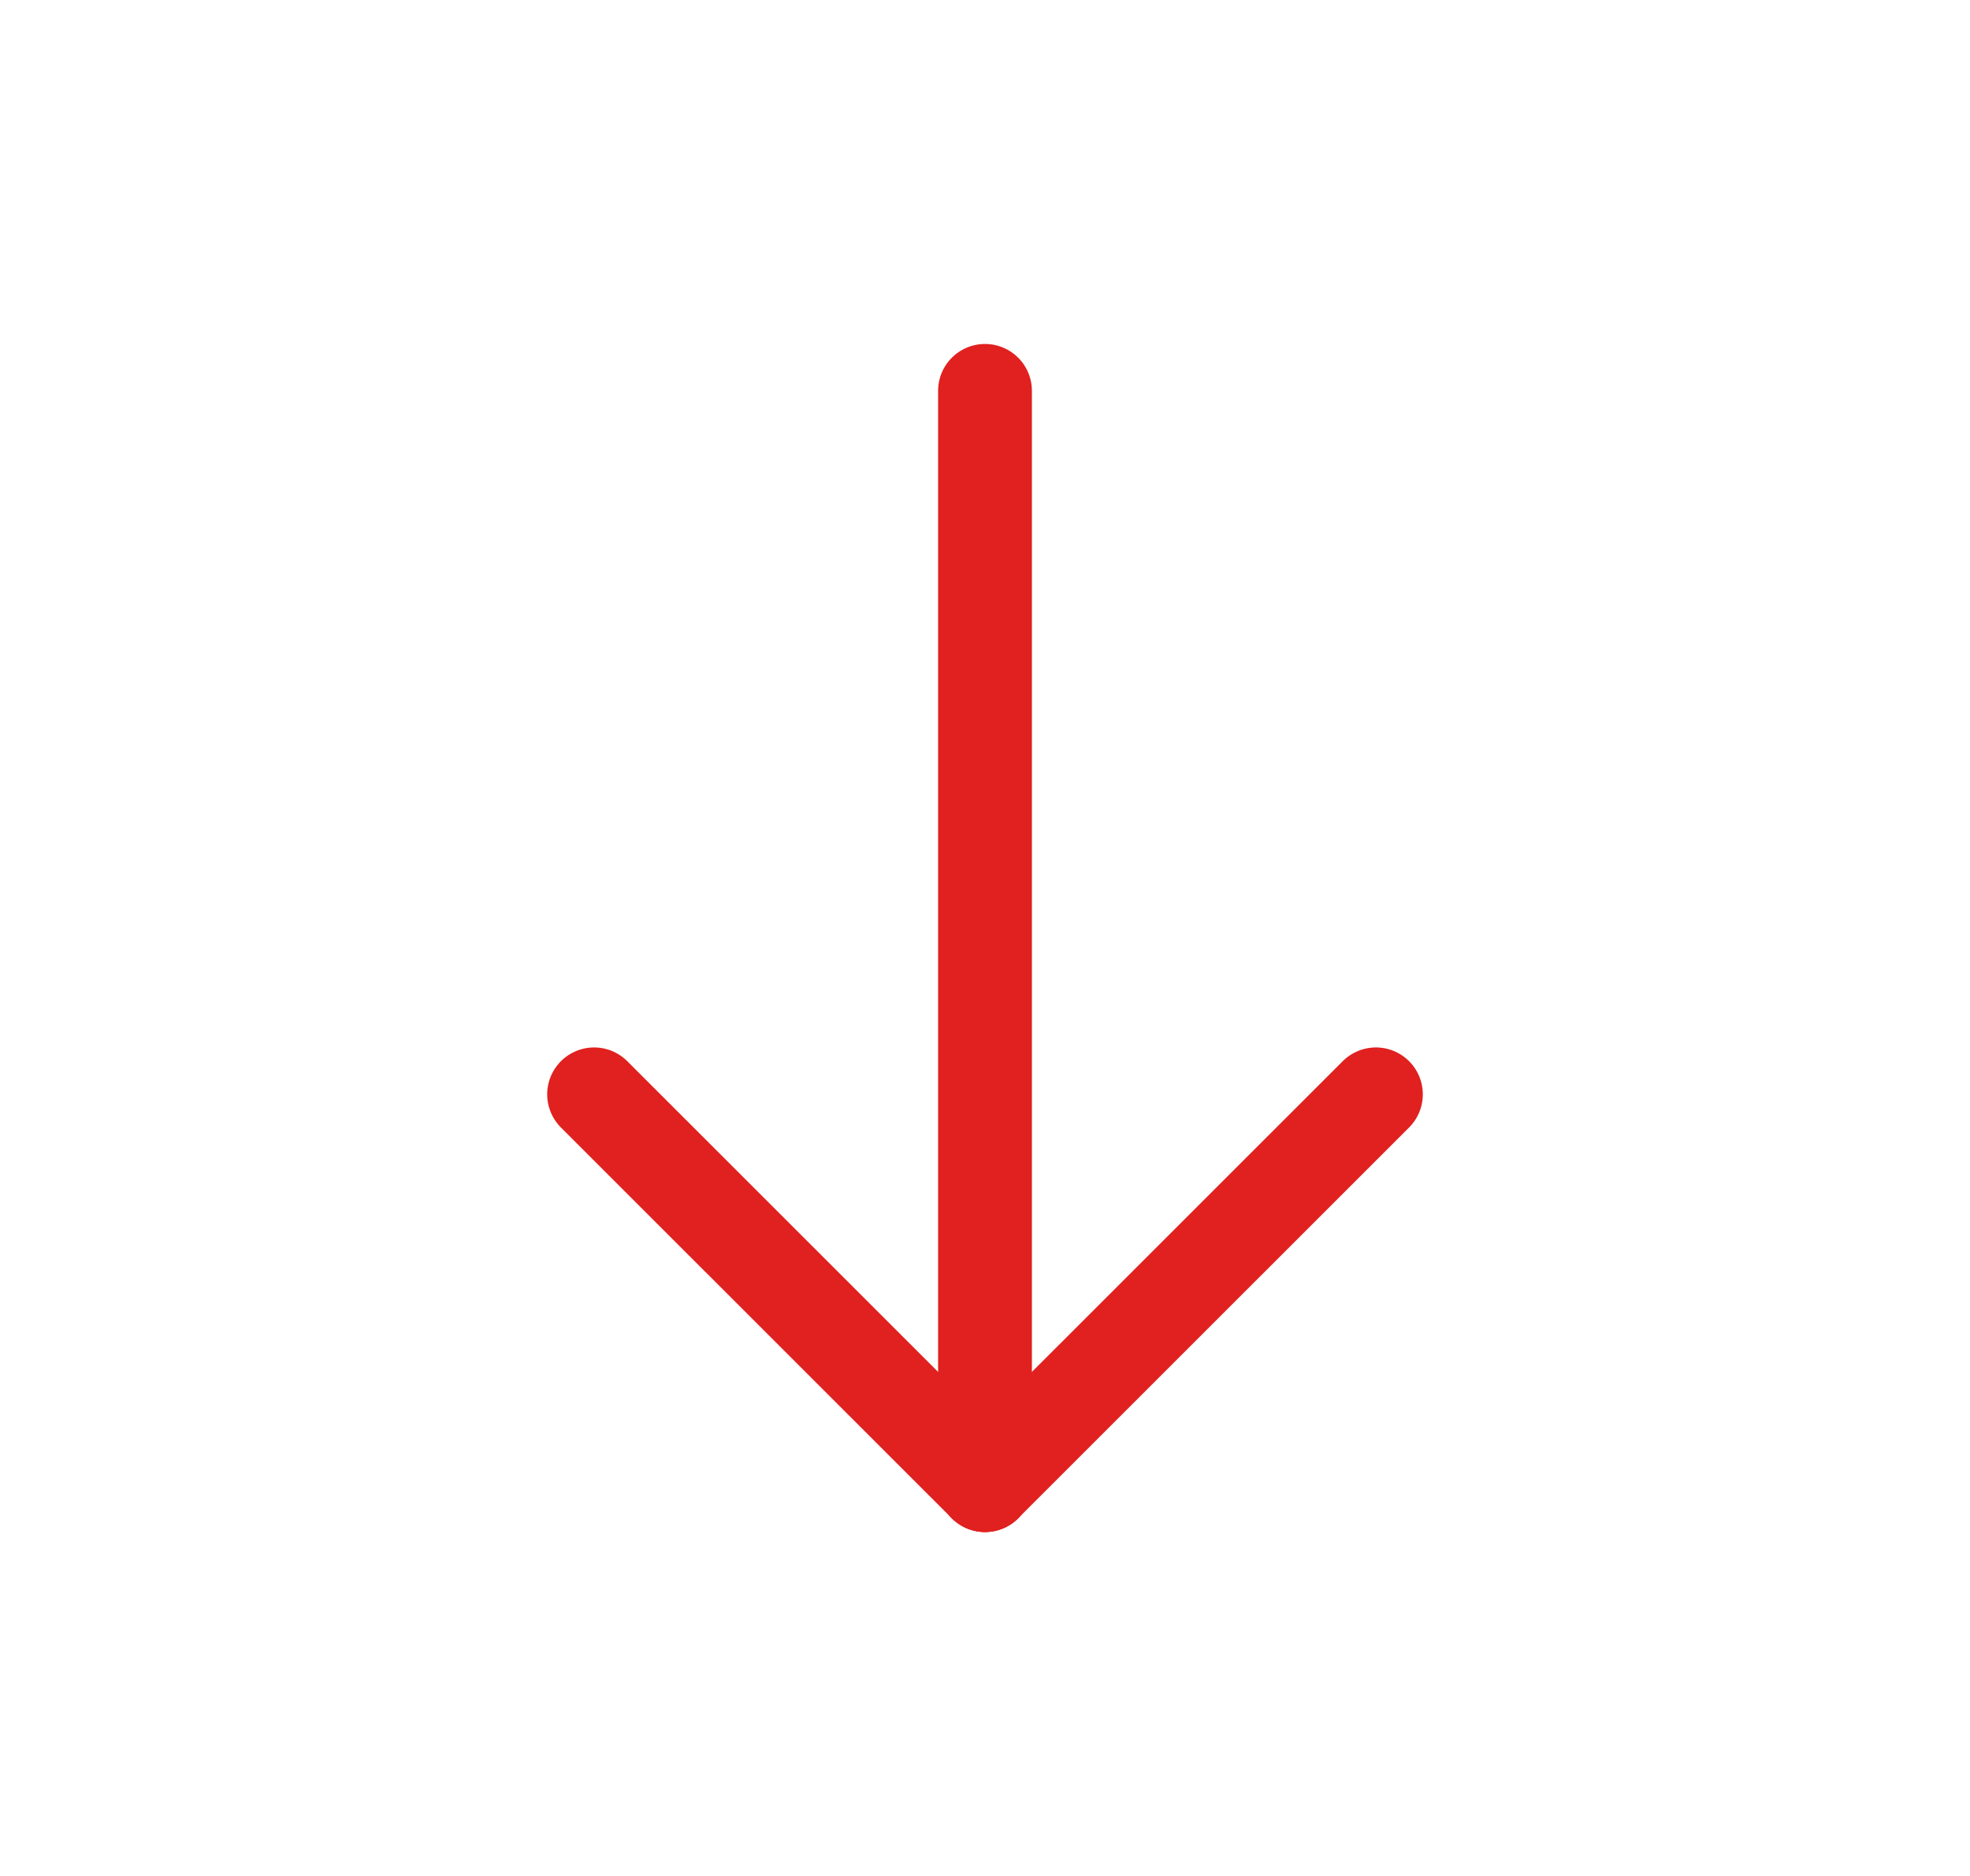 <svg width="21" height="20" viewBox="0 0 21 20" fill="none" xmlns="http://www.w3.org/2000/svg">
<g id="Group">
<g id="Group_2">
<path id="Vector" d="M10.5 15.833L10.5 4.167" stroke="#E0211F" stroke-linecap="round" stroke-linejoin="round"/>
<path id="Vector_2" d="M6.333 11.667L10.5 15.833" stroke="#E0211F" stroke-linecap="round" stroke-linejoin="round"/>
<path id="Vector_3" d="M14.667 11.667L10.5 15.833" stroke="#E0211F" stroke-linecap="round" stroke-linejoin="round"/>
</g>
</g>
</svg>
